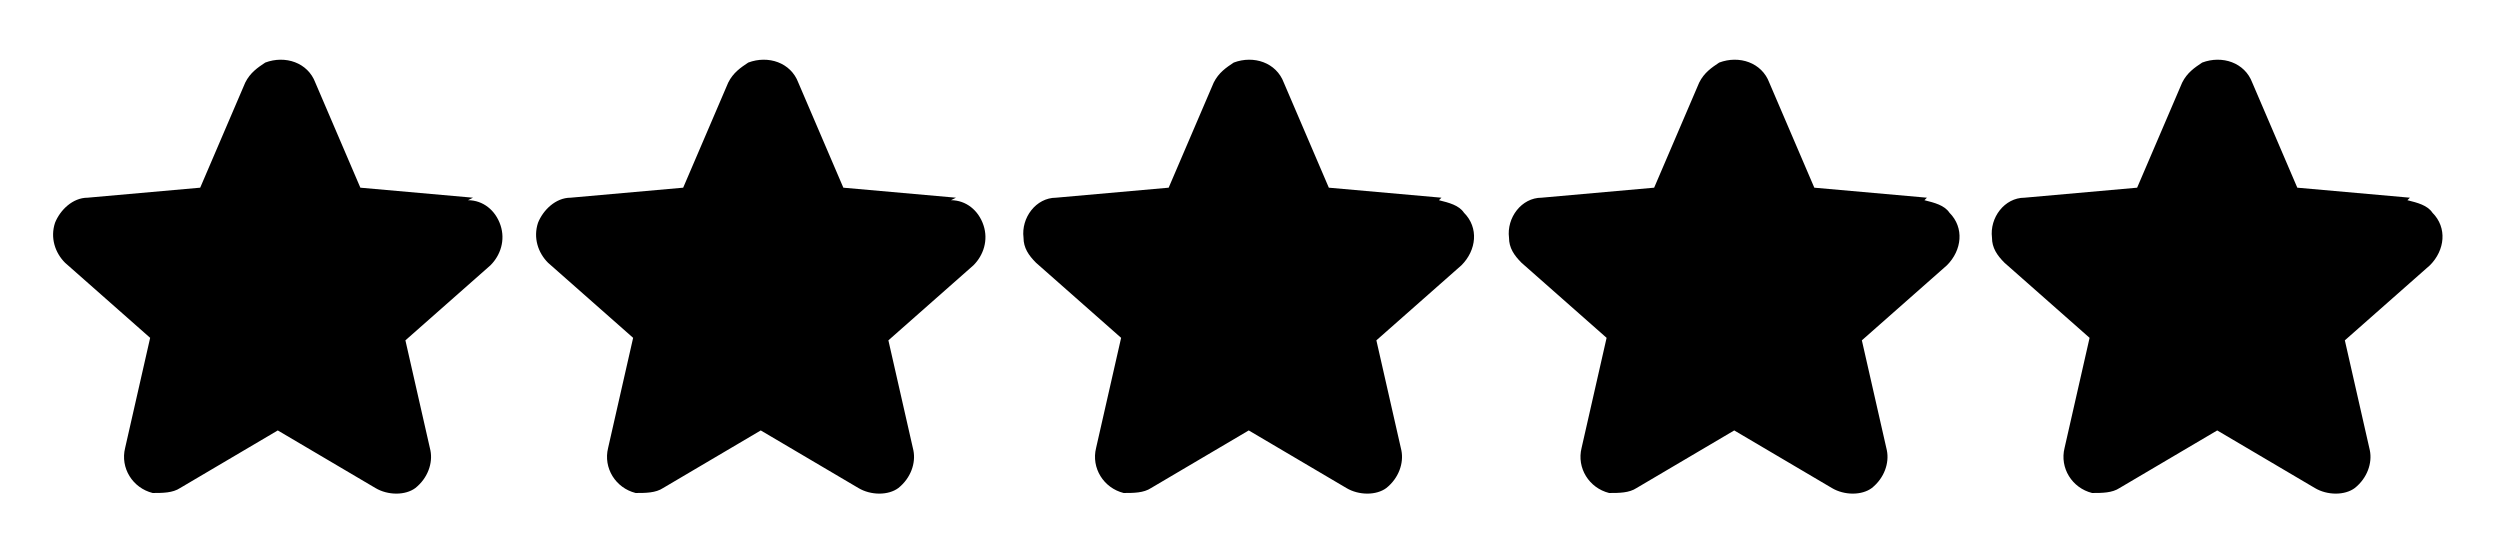 <svg xmlns="http://www.w3.org/2000/svg" id="Layer_1" viewBox="0 0 99.9 22.2"><path d="M18.9,7.9l-4.5-.4-1.8-4.2c-.3-.8-1.2-1.1-2-.8-.3.2-.6.4-.8.8l-1.8,4.2-4.5.4c-.6,0-1.1.5-1.3,1-.2.6,0,1.2.4,1.6l3.4,3-1,4.4c-.2.8.3,1.6,1.1,1.8.4,0,.8,0,1.1-.2l3.9-2.3,3.9,2.3c.5.3,1.2.3,1.6,0,.5-.4.7-1,.6-1.5l-1-4.4,3.4-3c.4-.4.6-1,.4-1.6-.2-.6-.7-1-1.3-1Z"></path><path d="M38.2,7.9l-4.5-.4-1.8-4.2c-.3-.8-1.2-1.1-2-.8-.3.2-.6.4-.8.8l-1.8,4.2-4.5.4c-.6,0-1.1.5-1.3,1-.2.6,0,1.2.4,1.6l3.4,3-1,4.4c-.2.8.3,1.6,1.1,1.8.4,0,.8,0,1.1-.2l3.9-2.3,3.9,2.3c.5.3,1.2.3,1.6,0,.5-.4.7-1,.6-1.5l-1-4.4,3.4-3c.4-.4.6-1,.4-1.6-.2-.6-.7-1-1.3-1Z"></path><path d="M57.6,7.9l-4.5-.4-1.8-4.2c-.3-.8-1.2-1.1-2-.8-.3.2-.6.4-.8.8l-1.8,4.2-4.5.4c-.8,0-1.4.8-1.3,1.6,0,.4.2.7.5,1l3.4,3-1,4.4c-.2.8.3,1.6,1.1,1.8.4,0,.8,0,1.1-.2l3.9-2.3,3.9,2.3c.5.3,1.2.3,1.6,0,.5-.4.7-1,.6-1.5l-1-4.4,3.4-3c.6-.6.7-1.5.1-2.1-.2-.3-.6-.4-1-.5Z"></path><path d="M77,7.9l-4.5-.4-1.8-4.2c-.3-.8-1.2-1.1-2-.8-.3.2-.6.4-.8.8l-1.8,4.2-4.5.4c-.8,0-1.4.8-1.3,1.6,0,.4.2.7.5,1l3.4,3-1,4.4c-.2.8.3,1.6,1.1,1.8.4,0,.8,0,1.1-.2l3.9-2.3,3.9,2.3c.5.3,1.2.3,1.6,0,.5-.4.7-1,.6-1.5l-1-4.4,3.4-3c.6-.6.7-1.5.1-2.1-.2-.3-.6-.4-1-.5Z"></path><path d="M96.3,7.9l-4.5-.4-1.8-4.2c-.3-.8-1.2-1.1-2-.8-.3.2-.6.4-.8.8l-1.8,4.2-4.5.4c-.8,0-1.4.8-1.3,1.6,0,.4.2.7.5,1l3.4,3-1,4.4c-.2.8.3,1.6,1.1,1.8.4,0,.8,0,1.1-.2l3.9-2.3,3.9,2.3c.5.3,1.2.3,1.6,0,.5-.4.7-1,.6-1.5l-1-4.4,3.4-3c.6-.6.7-1.5.1-2.1-.2-.3-.6-.4-1-.5Z"></path></svg>